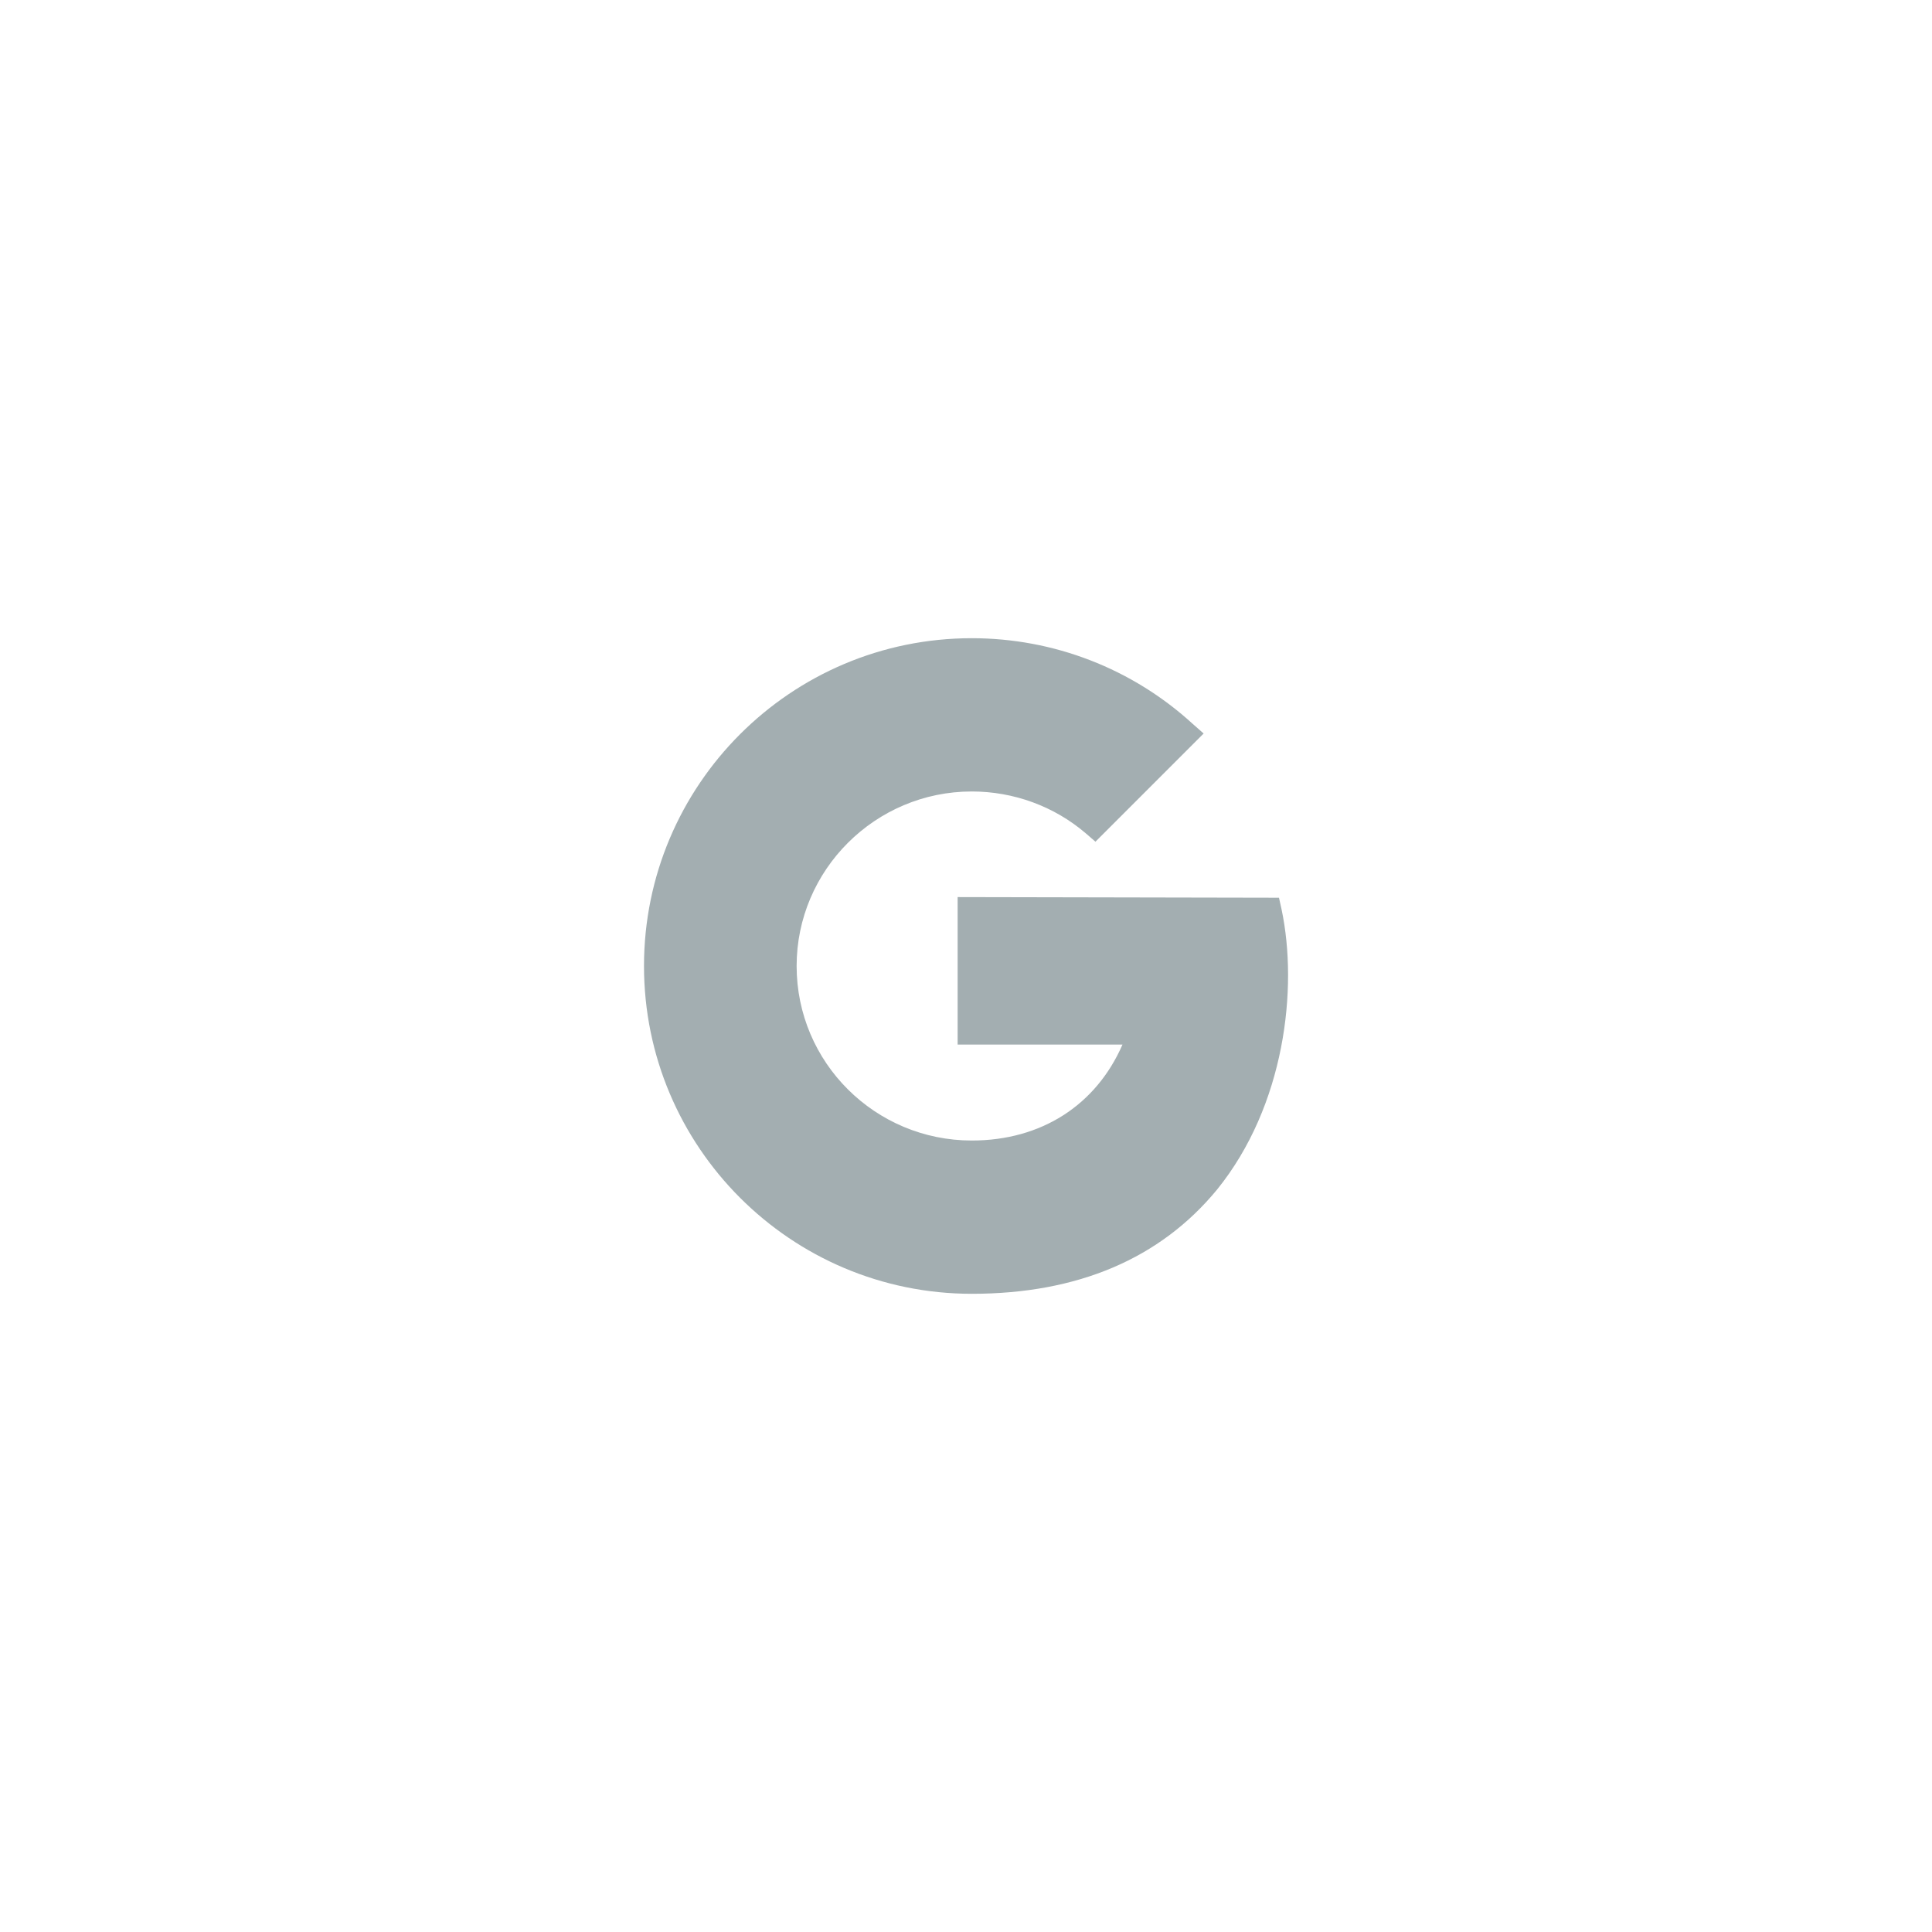 <?xml version="1.0" encoding="utf-8"?>
<!-- Generator: Adobe Illustrator 28.3.0, SVG Export Plug-In . SVG Version: 6.00 Build 0)  -->
<svg version="1.1" id="Capa_1" xmlns="http://www.w3.org/2000/svg" xmlns:xlink="http://www.w3.org/1999/xlink" x="0px" y="0px"
	 viewBox="0 0 300 300" style="enable-background:new 0 0 300 300;" xml:space="preserve">
<style type="text/css">
	.st0{fill:#A3AEB1;}
</style>
<path class="st0" d="M150.9,200.9c-28.1,0-50.9-22.8-50.9-50.9s22.8-50.9,50.9-50.9c12.7,0,24.9,4.7,34.3,13.3l1.7,1.5l-16.8,16.8
	l-1.5-1.3c-4.9-4.2-11.2-6.5-17.7-6.5c-15,0-27.2,12.2-27.2,27.1c0,15,12.2,27.1,27.2,27.1c10.8,0,19.3-5.5,23.4-14.9h-25.6v-22.9
	l49.9,0.1l0.4,1.8c2.6,12.3,0.5,30.5-10,43.5C180.2,195.4,167.4,200.9,150.9,200.9z"/>
</svg>
